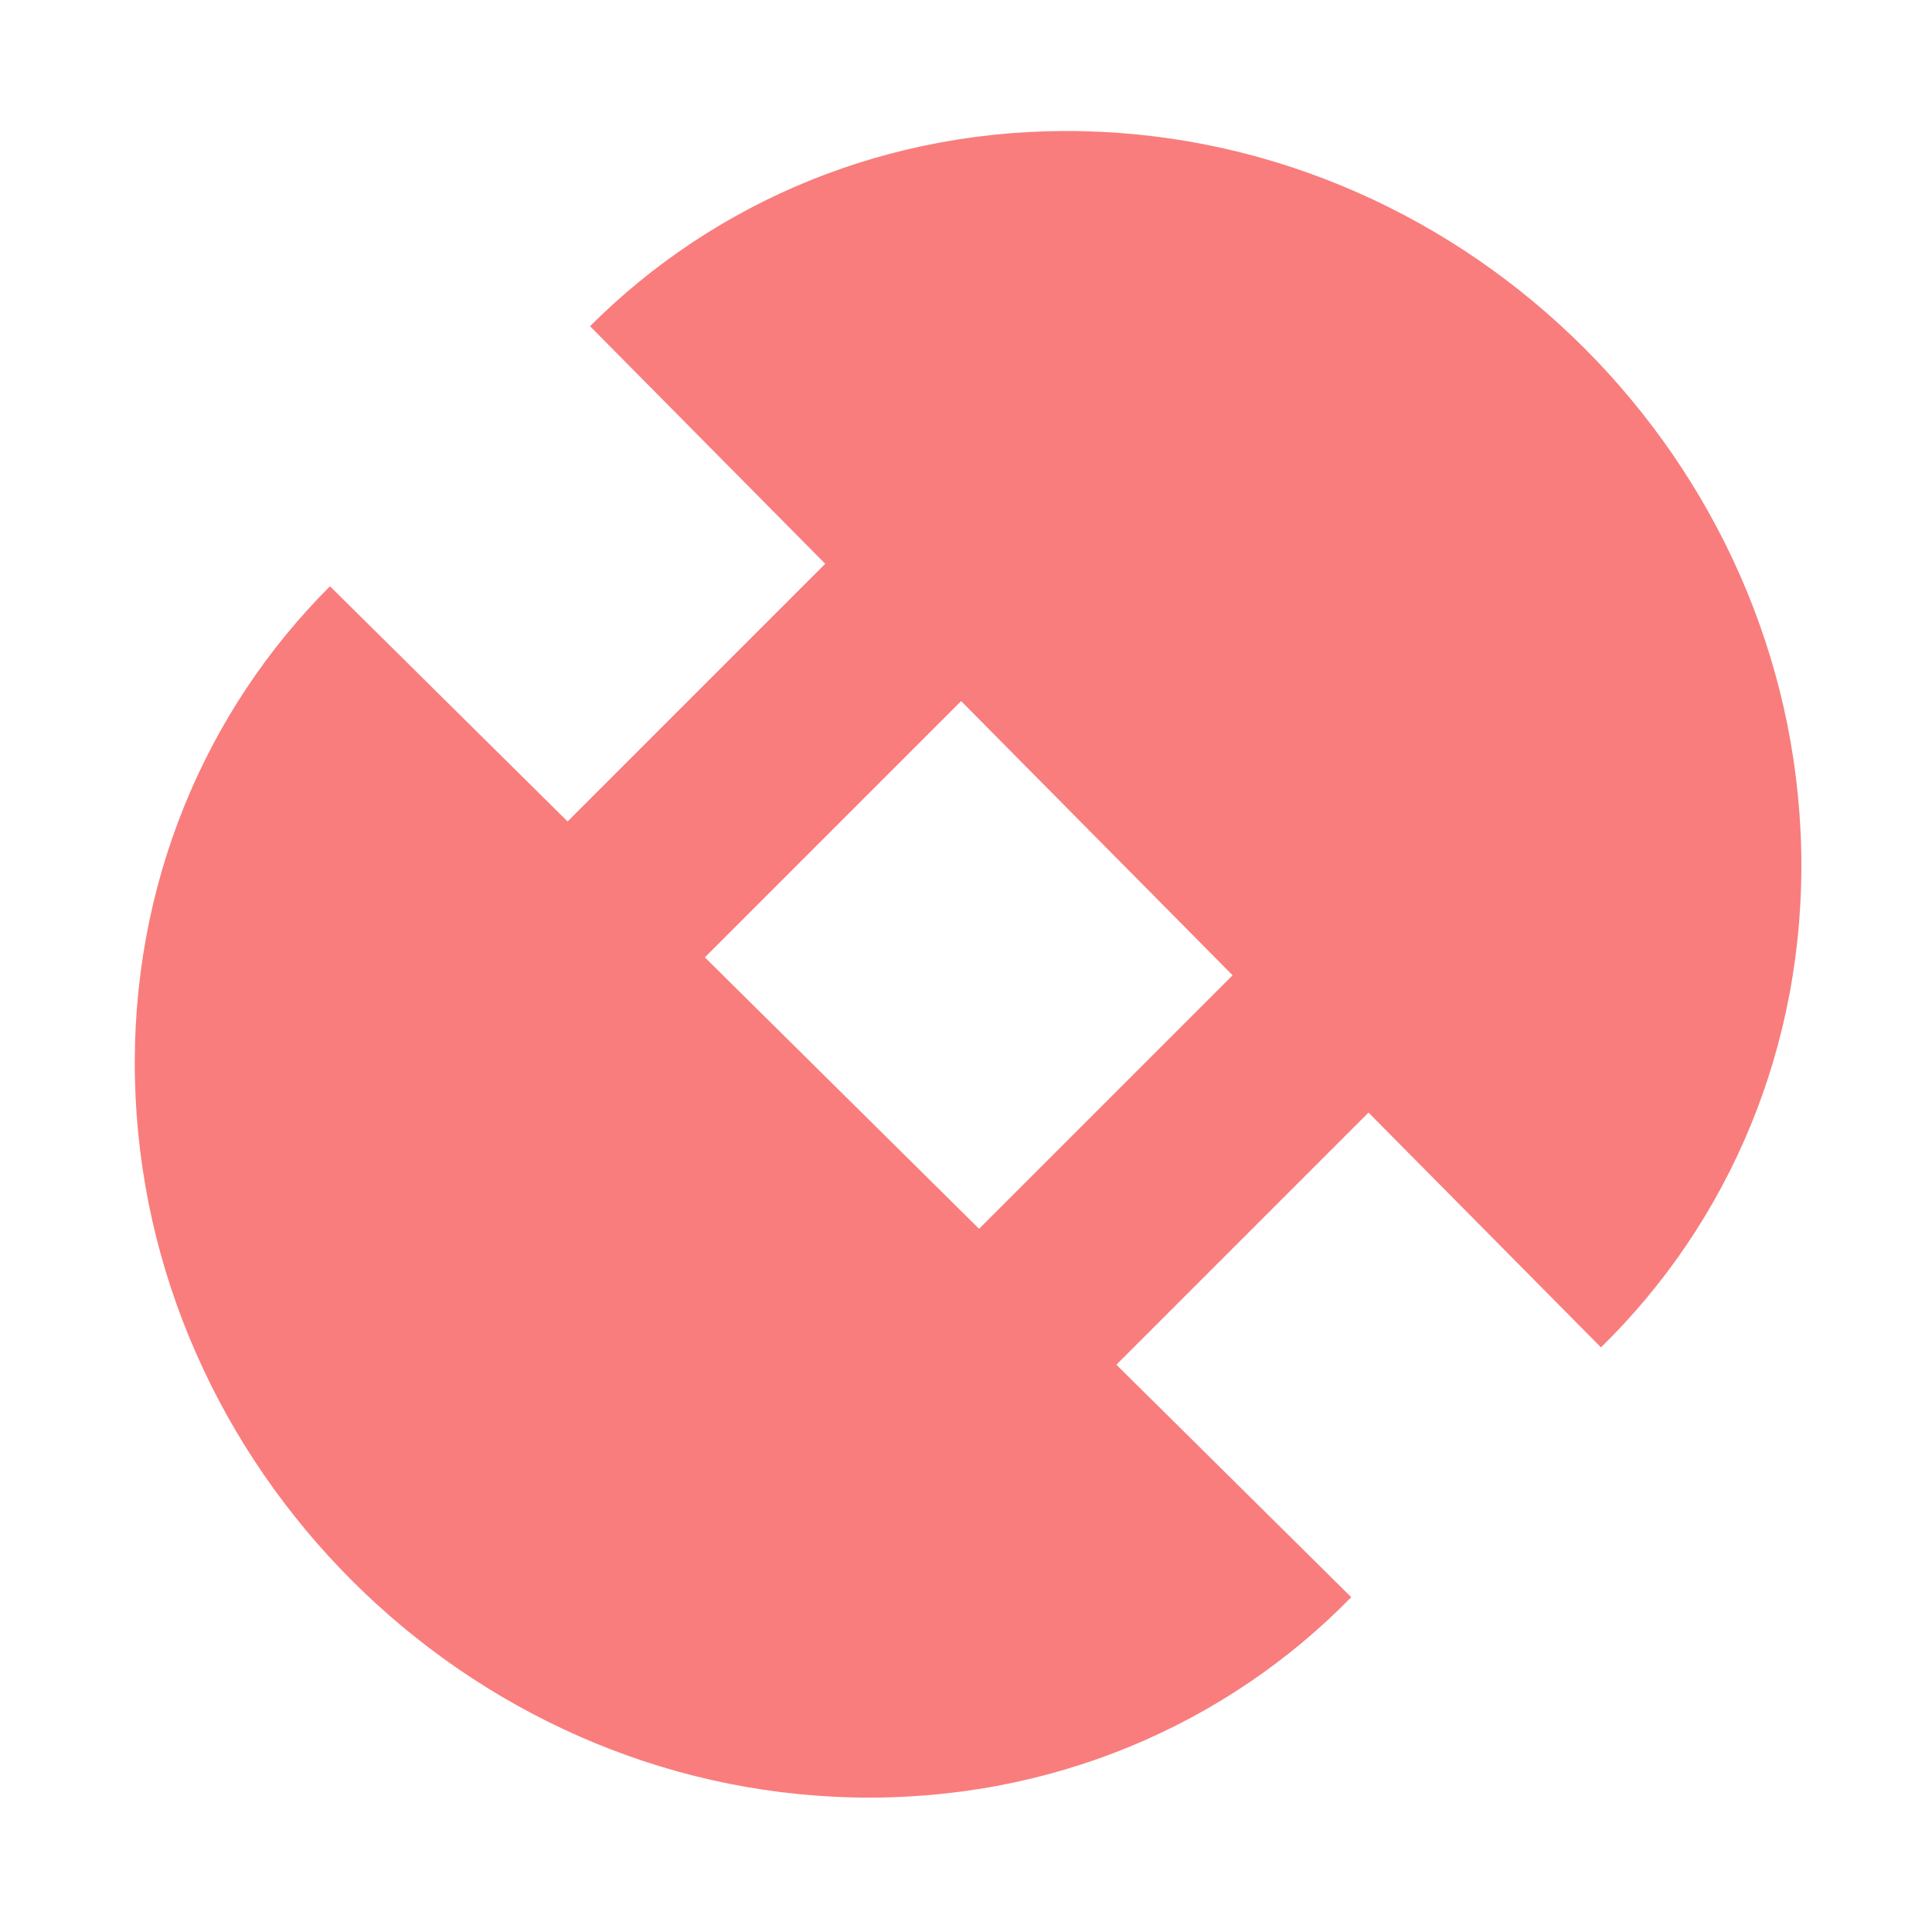 <svg width="20" height="20" viewBox="0 0 20 20" fill="none" xmlns="http://www.w3.org/2000/svg">
<g clip-path="url(#clip0_3704_2452)">
<path d="M11.208 1.358C15.226 1.447 18.556 4.777 18.646 8.796C18.691 10.834 17.894 12.658 16.573 13.948L6.108 3.377C7.395 2.088 9.197 1.313 11.208 1.358Z" fill="#F97D7D"/>
<path d="M1.397 11.169C1.486 15.187 4.816 18.517 8.835 18.607C10.873 18.652 12.697 17.855 13.988 16.534L3.416 6.069C2.127 7.356 1.352 9.158 1.397 11.169Z" fill="#F97D7D"/>
<rect x="5.781" y="8.598" width="4" height="2" transform="rotate(-45 5.781 8.598)" fill="#F97D7D"/>
<rect x="10.016" y="12.84" width="4" height="2" transform="rotate(-45 10.016 12.84)" fill="#F97D7D"/>
</g>
<defs>
<clipPath id="clip0_3704_2452">
<rect width="20" height="20" fill="white"/>
</clipPath>
</defs>
</svg>
